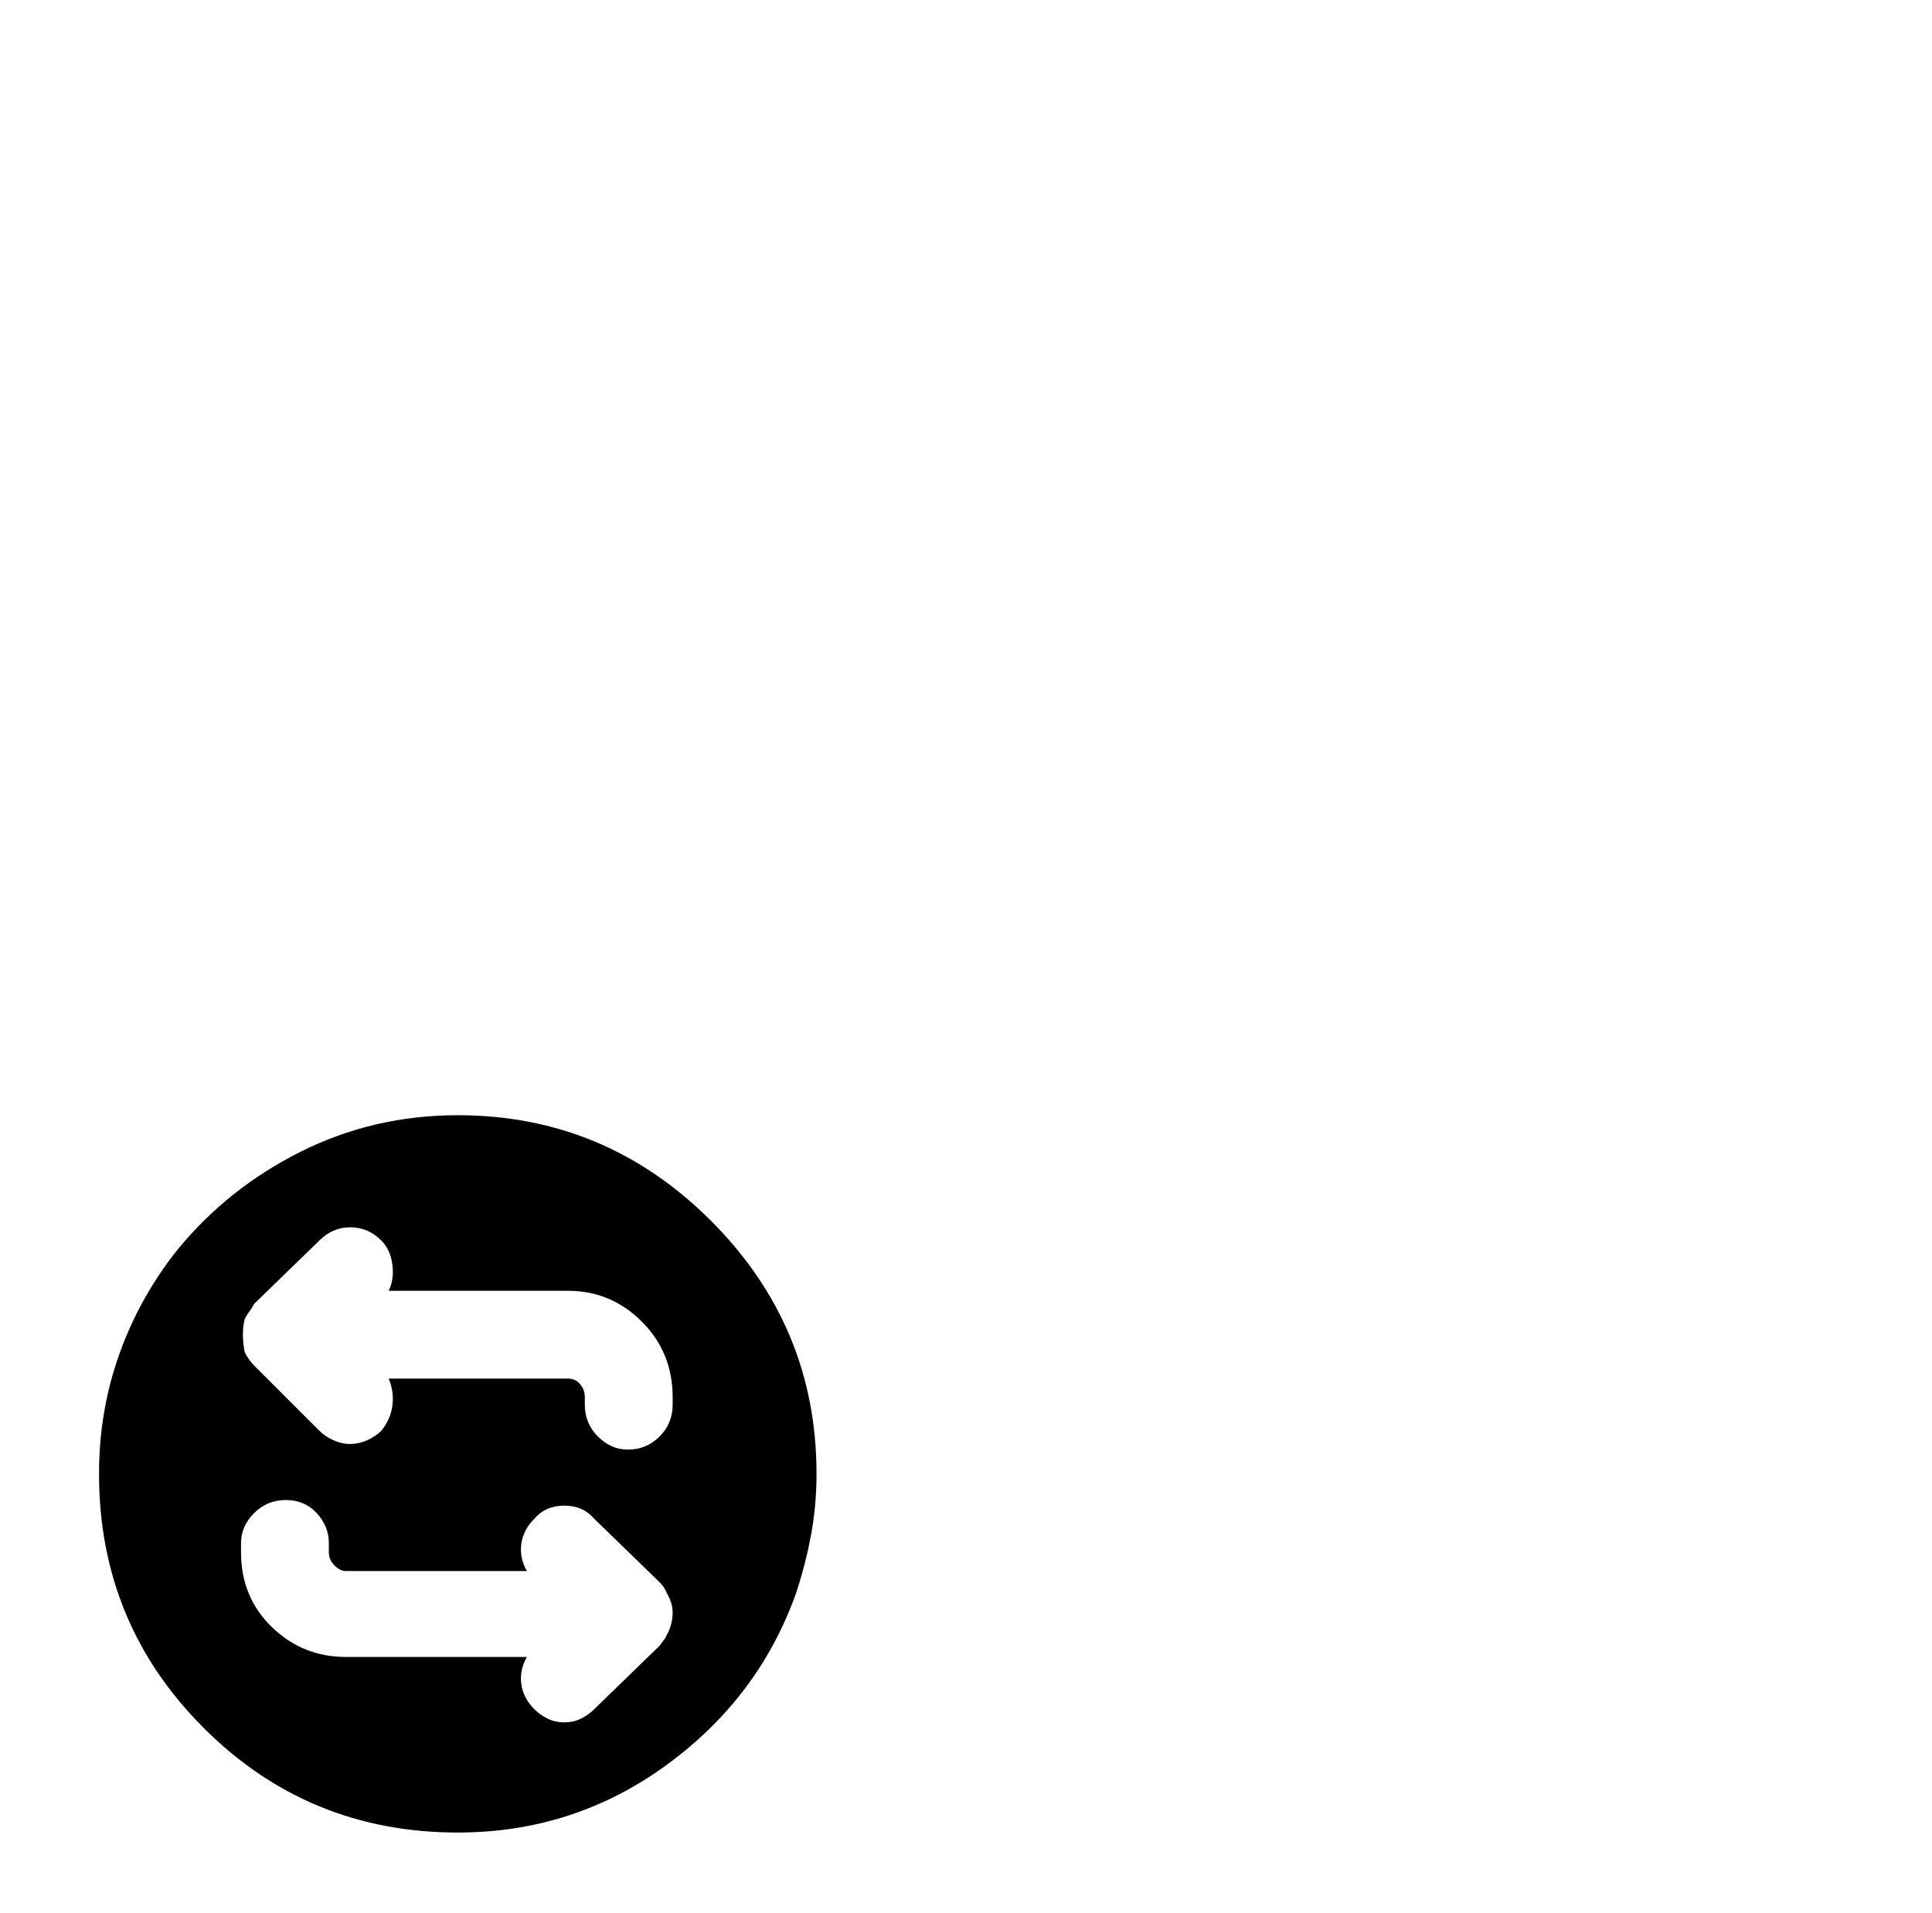 <?xml version="1.0" standalone="no"?>
<!DOCTYPE svg PUBLIC "-//W3C//DTD SVG 1.1//EN" "http://www.w3.org/Graphics/SVG/1.1/DTD/svg11.dtd" >
<svg xmlns="http://www.w3.org/2000/svg" xmlns:xlink="http://www.w3.org/1999/xlink" version="1.1" viewBox="-10 0 1034 1024">
   <path fill="currentColor"
d="M235 597q-45 0 -84 19.5t-66 52.5q-20 25 -31 55.5t-11 64.5q0 80 56 136t136 56q62 0 111.5 -36t69.5 -92q5 -15 8 -31t3 -33q0 -79 -56.5 -135.5t-135.5 -56.5v0zM348 873l-2 4t-3 4l-35 34q-3 3 -7 5t-9 2t-9 -2t-7 -5q-6 -6 -7 -13.5t3 -14.5h-97q-23 0 -39.5 -16
t-16.5 -40v-5q0 -9 7 -16t17 -7t16.5 7t6.5 16v5q0 4 3 7t6 3h97q-4 -7 -3 -14.5t7 -13.5q6 -7 16 -7t16 7l35 34q2 2 3 4l2 4q2 4 2 8.5t-2 9.5v0zM350 752q0 10 -7 17t-17 7q-9 0 -16 -7t-7 -17v-4q0 -4 -2.5 -7t-6.5 -3h-96q3 7 2 14.5t-6 13.5q-3 3 -7.5 5t-9.5 2
q-4 0 -8.5 -2t-7.5 -5l-35 -35q-1 -1 -2.5 -3t-2.5 -4q-1 -5 -1 -9.5t1 -8.5q1 -2 2.5 -4t2.5 -4l35 -34q7 -7 16.5 -7t16.5 7q5 5 6 13t-2 14h96q23 0 39.5 16.5t16.5 40.5v4v0z" />
</svg>
